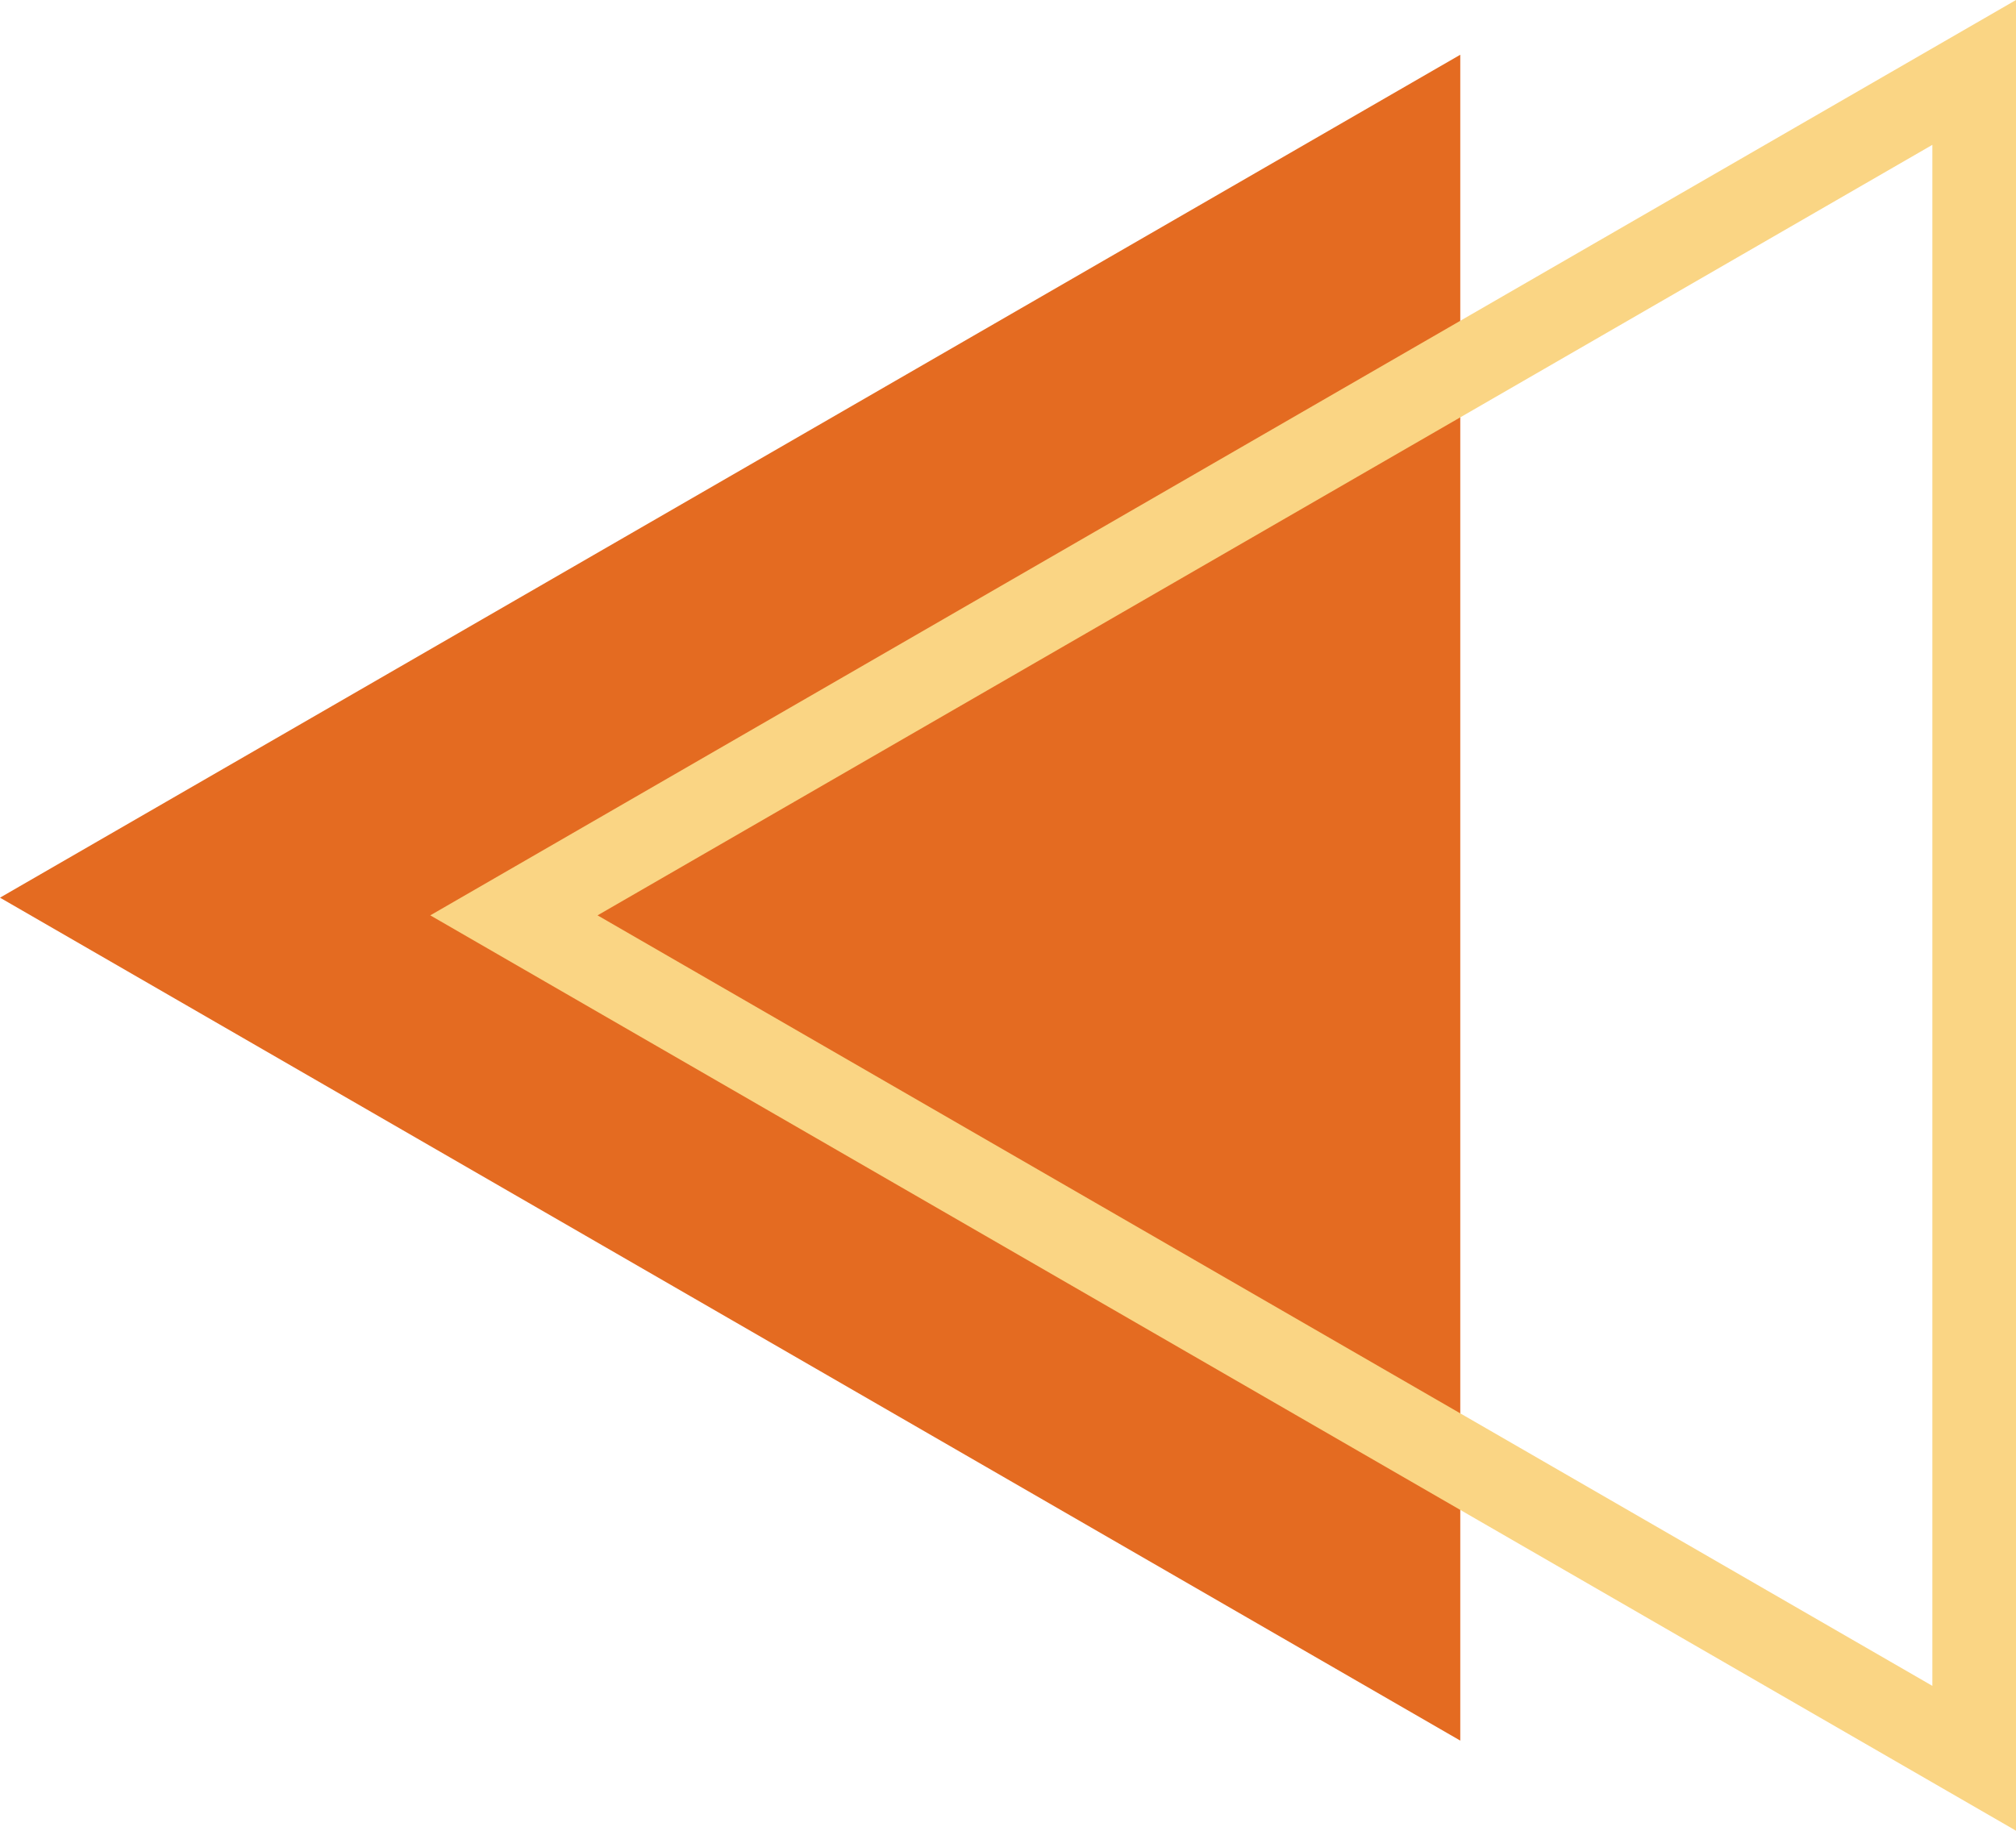   <svg xmlns="http://www.w3.org/2000/svg" viewBox="0 0 291.3 264.574" width="100%" style="vertical-align: middle; max-width: 100%; width: 100%;">
   <g>
    <g>
     <polygon points="0 129.732 211.001 251.554 211.001 7.911 0 129.732" fill="rgb(228,107,33)">
     </polygon>
     <path d="M291.3,264.574,62.172,132.287,291.3,0ZM86.342,132.287,279.216,243.643V20.932Z" fill="rgb(250,213,132)">
     </path>
    </g>
   </g>
  </svg>
